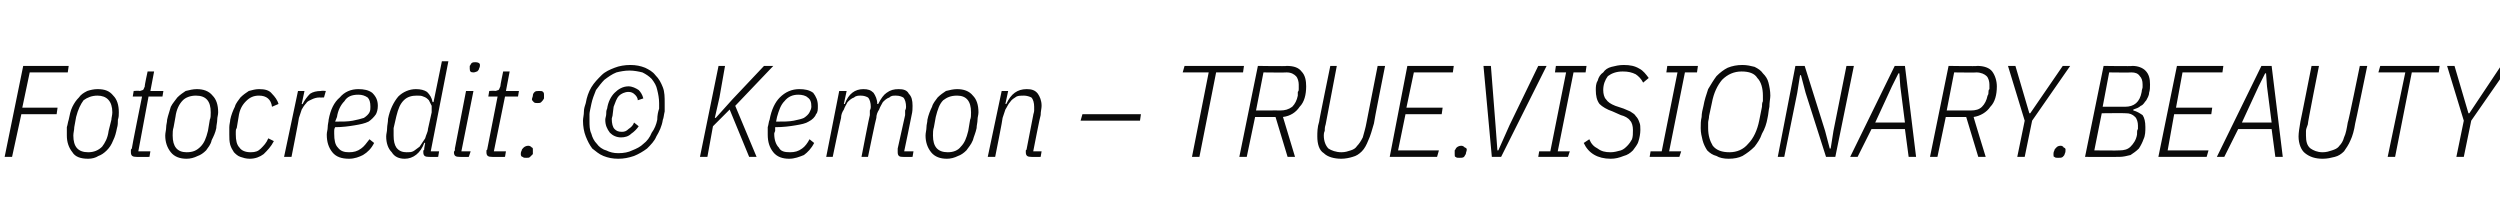 <?xml version="1.0" standalone="no"?><!DOCTYPE svg PUBLIC "-//W3C//DTD SVG 1.1//EN" "http://www.w3.org/Graphics/SVG/1.1/DTD/svg11.dtd"><svg xmlns="http://www.w3.org/2000/svg" version="1.1" width="269.3px" height="24.1px" viewBox="0 -6 269.3 24.1" style="top:-6px">  <desc>Fotocredit: © Kemon – TRUE.VISIONARY.BEAUTY</desc>  <defs/>  <g id="Polygon338951">    <path d="M 0.5 10.9 L 2.5 1.1 L 7.4 1.1 L 7.3 1.8 L 3.2 1.8 L 2.4 5.6 L 6.2 5.6 L 6.1 6.3 L 2.3 6.3 L 1.3 10.9 L 0.5 10.9 Z M 9.5 11.1 C 8.7 11.1 8.1 10.9 7.8 10.4 C 7.4 9.9 7.2 9.3 7.2 8.6 C 7.2 8.3 7.2 8 7.2 7.7 C 7.3 7.4 7.3 7.2 7.4 6.9 C 7.5 6.4 7.6 5.9 7.8 5.5 C 8 5.1 8.2 4.8 8.5 4.5 C 8.7 4.2 9 4 9.4 3.8 C 9.7 3.7 10.1 3.6 10.5 3.6 C 11.3 3.6 11.8 3.8 12.2 4.3 C 12.6 4.7 12.8 5.3 12.8 6.1 C 12.8 6.4 12.8 6.6 12.7 6.9 C 12.7 7.2 12.7 7.5 12.6 7.8 C 12.5 8.3 12.4 8.7 12.2 9.1 C 12 9.6 11.8 9.9 11.5 10.2 C 11.2 10.5 10.9 10.7 10.6 10.8 C 10.3 11 9.9 11.1 9.5 11.1 Z M 7.9 8.6 C 7.9 9.8 8.4 10.4 9.5 10.4 C 10.1 10.4 10.6 10.2 11 9.8 C 11.3 9.4 11.6 8.9 11.7 8.1 C 11.7 8.1 12 6.9 12 6.9 C 12 6.7 12.1 6.4 12.1 6.1 C 12.1 4.9 11.5 4.3 10.5 4.3 C 9.9 4.3 9.4 4.5 9 4.8 C 8.7 5.2 8.4 5.8 8.2 6.6 C 8.2 6.6 8 7.7 8 7.7 C 8 8 7.9 8.3 7.9 8.6 C 7.9 8.6 7.9 8.6 7.9 8.6 Z M 14.7 10.9 C 14.3 10.9 14.1 10.8 14.1 10.4 C 14.1 10.4 14.1 10.3 14.1 10.2 C 14.1 10.1 14.1 10.1 14.2 10 C 14.17 10 15.3 4.4 15.3 4.4 L 14.3 4.4 L 14.4 3.8 C 14.4 3.8 15.02 3.75 15 3.8 C 15.2 3.8 15.3 3.7 15.4 3.7 C 15.5 3.6 15.5 3.5 15.6 3.3 C 15.55 3.28 15.9 1.7 15.9 1.7 L 16.6 1.7 L 16.2 3.8 L 17.6 3.8 L 17.5 4.4 L 16 4.4 L 14.9 10.3 L 16.2 10.3 L 16.1 10.9 C 16.1 10.9 14.67 10.92 14.7 10.9 Z M 20.1 11.1 C 19.4 11.1 18.8 10.9 18.4 10.4 C 18 9.9 17.8 9.3 17.8 8.6 C 17.8 8.3 17.9 8 17.9 7.7 C 17.9 7.4 18 7.2 18 6.9 C 18.1 6.4 18.3 5.9 18.4 5.5 C 18.6 5.1 18.9 4.8 19.1 4.5 C 19.4 4.2 19.7 4 20 3.8 C 20.4 3.7 20.8 3.6 21.2 3.6 C 21.9 3.6 22.5 3.8 22.9 4.3 C 23.3 4.7 23.5 5.3 23.5 6.1 C 23.5 6.4 23.4 6.6 23.4 6.9 C 23.4 7.2 23.3 7.5 23.3 7.8 C 23.2 8.3 23 8.7 22.8 9.1 C 22.7 9.6 22.4 9.9 22.2 10.2 C 21.9 10.5 21.6 10.7 21.3 10.8 C 20.9 11 20.5 11.1 20.1 11.1 Z M 18.6 8.6 C 18.6 9.8 19.1 10.4 20.1 10.4 C 20.8 10.4 21.2 10.2 21.6 9.8 C 22 9.4 22.2 8.9 22.4 8.1 C 22.4 8.1 22.6 6.9 22.6 6.9 C 22.7 6.7 22.7 6.4 22.7 6.1 C 22.7 4.9 22.2 4.3 21.1 4.3 C 20.5 4.3 20 4.5 19.7 4.8 C 19.3 5.2 19 5.8 18.9 6.6 C 18.9 6.6 18.7 7.7 18.7 7.7 C 18.6 8 18.6 8.3 18.6 8.6 C 18.6 8.6 18.6 8.6 18.6 8.6 Z M 26.9 11.1 C 26.5 11.1 26.2 11 25.9 10.9 C 25.6 10.8 25.4 10.6 25.2 10.4 C 25 10.1 24.9 9.9 24.8 9.6 C 24.7 9.2 24.7 8.9 24.7 8.5 C 24.7 8.3 24.7 8 24.7 7.7 C 24.7 7.4 24.8 7.1 24.8 6.9 C 24.9 6.4 25.1 5.9 25.3 5.5 C 25.4 5.1 25.7 4.8 25.9 4.5 C 26.2 4.2 26.5 4 26.8 3.8 C 27.2 3.7 27.5 3.6 27.9 3.6 C 28.5 3.6 29 3.7 29.3 4.1 C 29.6 4.4 29.9 4.8 30 5.2 C 30 5.2 29.3 5.5 29.3 5.5 C 29.2 4.7 28.7 4.3 27.9 4.3 C 27.3 4.3 26.9 4.5 26.5 4.9 C 26.1 5.3 25.8 5.8 25.7 6.6 C 25.7 6.6 25.5 7.8 25.5 7.8 C 25.4 7.9 25.4 8.1 25.4 8.2 C 25.4 8.3 25.4 8.4 25.4 8.5 C 25.4 9.1 25.5 9.6 25.8 9.9 C 26 10.2 26.4 10.4 27 10.4 C 27.5 10.4 27.8 10.3 28.1 10 C 28.4 9.7 28.7 9.4 28.9 8.9 C 28.9 8.9 29.5 9.2 29.5 9.2 C 29.2 9.8 28.8 10.2 28.4 10.6 C 28 10.9 27.5 11.1 26.9 11.1 Z M 30.6 10.9 L 32.1 3.8 L 32.8 3.8 L 32.5 5.2 C 32.5 5.2 32.62 5.24 32.6 5.2 C 32.8 4.8 33.1 4.4 33.4 4.1 C 33.7 3.9 34.1 3.8 34.6 3.8 C 34.62 3.75 35.1 3.8 35.1 3.8 L 34.9 4.5 C 34.9 4.5 34.38 4.51 34.4 4.5 C 34.1 4.5 33.8 4.6 33.6 4.7 C 33.4 4.8 33.1 4.9 33 5.1 C 32.8 5.3 32.6 5.6 32.5 5.8 C 32.4 6.1 32.3 6.4 32.2 6.7 C 32.23 6.71 31.4 10.9 31.4 10.9 L 30.6 10.9 Z M 37.6 11.1 C 36.8 11.1 36.2 10.9 35.8 10.4 C 35.4 9.9 35.2 9.3 35.2 8.5 C 35.2 8.2 35.3 8 35.3 7.7 C 35.3 7.4 35.4 7.1 35.4 6.9 C 35.6 5.8 36 5 36.6 4.5 C 37.1 3.9 37.8 3.6 38.6 3.6 C 39.2 3.6 39.7 3.7 40.1 4 C 40.5 4.4 40.7 4.8 40.7 5.4 C 40.7 5.8 40.6 6.1 40.5 6.3 C 40.3 6.6 40 6.9 39.7 7.1 C 39.3 7.3 38.8 7.4 38.2 7.5 C 37.6 7.6 36.9 7.7 36.1 7.7 C 36 7.9 36 8 36 8.1 C 36 8.3 36 8.4 36 8.4 C 36 9.1 36.1 9.6 36.4 9.9 C 36.7 10.3 37.1 10.4 37.6 10.4 C 38.1 10.4 38.5 10.3 38.9 10 C 39.2 9.8 39.5 9.4 39.8 9 C 39.8 9 40.3 9.4 40.3 9.4 C 40 10 39.6 10.4 39.1 10.7 C 38.7 10.9 38.2 11.1 37.6 11.1 Z M 38.6 4.2 C 37.9 4.2 37.4 4.4 37.1 4.9 C 36.7 5.3 36.4 5.9 36.3 6.6 C 36.3 6.6 36.1 7.1 36.1 7.1 C 36.9 7.1 37.5 7.1 38 7 C 38.5 6.9 38.9 6.8 39.2 6.7 C 39.5 6.5 39.7 6.3 39.8 6.1 C 39.9 5.9 39.9 5.7 39.9 5.5 C 39.9 5 39.8 4.7 39.6 4.5 C 39.3 4.3 39 4.2 38.6 4.2 Z M 46.2 10.9 C 45.8 10.9 45.6 10.8 45.6 10.4 C 45.6 10.4 45.6 10.3 45.6 10.2 C 45.7 10.2 45.7 10.1 45.7 10 C 45.68 10.05 45.8 9.4 45.8 9.4 C 45.8 9.4 45.72 9.35 45.7 9.4 C 45.3 10.5 44.5 11.1 43.6 11.1 C 43 11.1 42.5 10.9 42.2 10.4 C 41.8 10 41.6 9.4 41.6 8.7 C 41.6 8.4 41.7 8.2 41.7 7.8 C 41.7 7.5 41.8 7.2 41.8 6.8 C 42 5.8 42.4 5 42.9 4.4 C 43.4 3.9 44.1 3.6 44.8 3.6 C 45.3 3.6 45.7 3.7 46 3.9 C 46.3 4.2 46.5 4.5 46.6 5 C 46.61 4.98 46.7 5 46.7 5 L 47.6 0.6 L 48.3 0.6 L 46.4 10.3 L 47.3 10.3 L 47.2 10.9 C 47.2 10.9 46.2 10.92 46.2 10.9 Z M 43.8 10.4 C 44.1 10.4 44.3 10.4 44.5 10.3 C 44.7 10.2 44.9 10 45.2 9.8 C 45.4 9.5 45.6 9.2 45.8 8.9 C 45.9 8.5 46.1 8.2 46.1 7.9 C 46.1 7.9 46.5 6.1 46.5 6.1 C 46.5 5.8 46.5 5.6 46.5 5.4 C 46.4 5.2 46.3 5 46.2 4.8 C 46 4.6 45.9 4.5 45.6 4.4 C 45.4 4.3 45.2 4.3 44.9 4.3 C 44.4 4.3 43.9 4.4 43.5 4.8 C 43.1 5.2 42.9 5.7 42.7 6.5 C 42.7 6.5 42.4 7.8 42.4 7.8 C 42.4 7.9 42.4 8 42.4 8.2 C 42.4 8.3 42.4 8.4 42.4 8.6 C 42.4 9.2 42.5 9.6 42.7 9.9 C 43 10.3 43.4 10.4 43.8 10.4 Z M 51 1.8 C 50.7 1.8 50.6 1.7 50.6 1.4 C 50.6 1.4 50.6 1.2 50.6 1.1 C 50.7 1 50.7 0.9 50.8 0.8 C 50.9 0.7 51.1 0.7 51.2 0.7 C 51.5 0.7 51.7 0.8 51.7 1 C 51.7 1.1 51.7 1.2 51.6 1.4 C 51.6 1.5 51.5 1.6 51.4 1.7 C 51.3 1.7 51.2 1.8 51 1.8 Z M 49.5 10.9 C 49.1 10.9 48.9 10.8 48.9 10.4 C 48.9 10.4 48.9 10.3 49 10.2 C 49 10.1 49 10.1 49 10 C 49 10 50.2 3.8 50.2 3.8 L 51 3.8 L 49.7 10.3 L 50.7 10.3 L 50.5 10.9 C 50.5 10.9 49.5 10.92 49.5 10.9 Z M 53 10.9 C 52.6 10.9 52.4 10.8 52.4 10.4 C 52.4 10.4 52.4 10.3 52.4 10.2 C 52.5 10.1 52.5 10.1 52.5 10 C 52.49 10 53.6 4.4 53.6 4.4 L 52.6 4.4 L 52.7 3.8 C 52.7 3.8 53.34 3.75 53.3 3.8 C 53.5 3.8 53.6 3.7 53.7 3.7 C 53.8 3.6 53.8 3.5 53.9 3.3 C 53.87 3.28 54.2 1.7 54.2 1.7 L 54.9 1.7 L 54.5 3.8 L 55.9 3.8 L 55.8 4.4 L 54.4 4.4 L 53.2 10.3 L 54.5 10.3 L 54.4 10.9 C 54.4 10.9 52.99 10.92 53 10.9 Z M 56.7 11 C 56.5 11 56.4 11 56.3 10.9 C 56.2 10.9 56.1 10.8 56.1 10.6 C 56.1 10.5 56.1 10.4 56.2 10.2 C 56.2 10.1 56.3 10 56.4 9.9 C 56.5 9.8 56.7 9.7 56.9 9.7 C 57.1 9.7 57.2 9.8 57.3 9.9 C 57.4 9.9 57.4 10 57.4 10.1 C 57.4 10.3 57.4 10.4 57.4 10.6 C 57.3 10.7 57.2 10.8 57.1 10.9 C 57 11 56.9 11 56.7 11 Z M 57.9 5.1 C 57.7 5.1 57.6 5.1 57.5 5 C 57.4 4.9 57.3 4.8 57.3 4.7 C 57.3 4.6 57.4 4.4 57.4 4.3 C 57.4 4.1 57.5 4 57.6 3.9 C 57.7 3.8 57.9 3.8 58.1 3.8 C 58.3 3.8 58.4 3.8 58.5 3.9 C 58.6 4 58.6 4.1 58.6 4.2 C 58.6 4.3 58.6 4.5 58.6 4.6 C 58.5 4.8 58.4 4.9 58.3 5 C 58.2 5.1 58.1 5.1 57.9 5.1 Z M 66.6 10.5 C 67.2 10.5 67.7 10.4 68.1 10.2 C 68.6 10 69 9.8 69.3 9.5 C 69.7 9.2 70 8.8 70.2 8.3 C 70.5 7.9 70.7 7.4 70.8 6.9 C 70.8 6.4 70.9 6 71 5.7 C 71 5.5 71 5.3 71 5.1 C 71 4.6 70.9 4.1 70.8 3.7 C 70.7 3.2 70.5 2.9 70.2 2.5 C 69.9 2.2 69.6 2 69.2 1.8 C 68.8 1.7 68.3 1.6 67.8 1.6 C 67.3 1.6 66.8 1.7 66.4 1.8 C 65.9 2 65.5 2.3 65.1 2.6 C 64.8 2.9 64.5 3.3 64.2 3.7 C 64 4.2 63.8 4.7 63.7 5.2 C 63.6 5.7 63.5 6.1 63.5 6.3 C 63.5 6.6 63.5 6.8 63.5 7 C 63.5 7.5 63.5 8 63.7 8.4 C 63.8 8.8 64 9.2 64.3 9.5 C 64.5 9.8 64.9 10.1 65.3 10.2 C 65.7 10.4 66.1 10.5 66.6 10.5 Z M 66.6 11.1 C 66 11.1 65.5 11 65 10.8 C 64.5 10.6 64.2 10.3 63.8 10 C 63.5 9.6 63.3 9.2 63.1 8.7 C 62.9 8.2 62.8 7.6 62.8 7 C 62.8 6.7 62.9 6.4 62.9 6 C 62.9 5.7 63 5.4 63.1 5.1 C 63.2 4.5 63.4 3.9 63.7 3.4 C 64 2.9 64.4 2.5 64.8 2.1 C 65.2 1.7 65.7 1.5 66.2 1.3 C 66.7 1.1 67.3 1 67.9 1 C 68.5 1 69 1.1 69.5 1.3 C 69.9 1.5 70.3 1.7 70.6 2.1 C 71 2.5 71.2 2.9 71.4 3.4 C 71.6 3.9 71.6 4.5 71.6 5.1 C 71.6 5.4 71.6 5.7 71.6 6 C 71.5 6.4 71.5 6.7 71.4 6.9 C 71.3 7.6 71 8.2 70.7 8.7 C 70.5 9.2 70.1 9.6 69.7 10 C 69.3 10.3 68.8 10.6 68.3 10.8 C 67.7 11 67.2 11.1 66.6 11.1 Z M 66.9 8.8 C 66.4 8.8 66 8.6 65.7 8.3 C 65.4 7.9 65.2 7.5 65.2 6.9 C 65.2 6.7 65.3 6.5 65.3 6.3 C 65.3 6.1 65.3 5.9 65.4 5.7 C 65.5 5 65.8 4.4 66.2 4 C 66.6 3.6 67.1 3.3 67.7 3.3 C 68.1 3.3 68.5 3.5 68.8 3.7 C 69 3.9 69.2 4.2 69.3 4.6 C 69.3 4.6 68.7 4.8 68.7 4.8 C 68.7 4.5 68.5 4.3 68.4 4.2 C 68.2 4 68 3.9 67.7 3.9 C 67.3 3.9 66.9 4.1 66.7 4.3 C 66.4 4.6 66.3 5 66.1 5.5 C 66.1 5.5 66 6.3 66 6.3 C 66 6.5 65.9 6.7 65.9 6.8 C 65.9 7.3 66 7.7 66.2 7.9 C 66.4 8.1 66.6 8.2 67 8.2 C 67.3 8.2 67.5 8.1 67.7 7.9 C 68 7.7 68.2 7.5 68.3 7.2 C 68.3 7.2 68.8 7.6 68.8 7.6 C 68.6 7.9 68.3 8.2 68 8.4 C 67.7 8.7 67.3 8.8 66.9 8.8 Z M 78.6 5.8 L 76.8 7.6 L 76.2 10.9 L 75.4 10.9 L 77.4 1.1 L 78.1 1.1 L 77.5 4.5 L 77 6.7 L 77.1 6.7 L 78.9 4.7 L 82.3 1.1 L 83.3 1.1 L 79.2 5.4 L 81.5 10.9 L 80.7 10.9 L 78.6 5.8 Z M 85 11.1 C 84.3 11.1 83.7 10.9 83.3 10.4 C 82.9 9.9 82.7 9.3 82.7 8.5 C 82.7 8.2 82.7 8 82.7 7.7 C 82.8 7.4 82.8 7.1 82.9 6.9 C 83.1 5.8 83.5 5 84 4.5 C 84.6 3.9 85.3 3.6 86.1 3.6 C 86.7 3.6 87.2 3.7 87.6 4 C 87.9 4.4 88.1 4.8 88.1 5.4 C 88.1 5.8 88.1 6.1 87.9 6.3 C 87.8 6.6 87.5 6.9 87.1 7.1 C 86.8 7.3 86.3 7.4 85.7 7.5 C 85.1 7.6 84.4 7.7 83.5 7.7 C 83.5 7.9 83.5 8 83.5 8.1 C 83.4 8.3 83.4 8.4 83.4 8.4 C 83.4 9.1 83.6 9.6 83.9 9.9 C 84.1 10.3 84.5 10.4 85.1 10.4 C 85.6 10.4 86 10.3 86.4 10 C 86.7 9.8 87 9.4 87.2 9 C 87.2 9 87.7 9.4 87.7 9.4 C 87.4 10 87 10.4 86.6 10.7 C 86.1 10.9 85.6 11.1 85 11.1 Z M 86 4.2 C 85.4 4.2 84.9 4.4 84.5 4.9 C 84.1 5.3 83.9 5.9 83.7 6.6 C 83.7 6.6 83.6 7.1 83.6 7.1 C 84.4 7.1 85 7.1 85.5 7 C 86 6.9 86.4 6.8 86.6 6.7 C 86.9 6.5 87.1 6.3 87.2 6.1 C 87.3 5.9 87.4 5.7 87.4 5.5 C 87.4 5 87.3 4.7 87 4.5 C 86.8 4.3 86.4 4.2 86 4.2 Z M 89 10.9 L 90.4 3.8 L 91.2 3.8 L 90.9 5.2 C 90.9 5.2 90.97 5.19 91 5.2 C 91.4 4.1 92.1 3.6 93 3.6 C 93.5 3.6 93.8 3.7 94.1 4 C 94.3 4.3 94.5 4.7 94.5 5.2 C 94.5 5.2 94.6 5.2 94.6 5.2 C 94.9 4.6 95.2 4.2 95.5 4 C 95.9 3.7 96.3 3.6 96.8 3.6 C 97.3 3.6 97.7 3.7 97.9 4.1 C 98.2 4.4 98.3 4.8 98.3 5.4 C 98.3 5.7 98.3 6 98.2 6.4 C 98.21 6.44 97.4 10.3 97.4 10.3 L 98.4 10.3 L 98.3 10.9 C 98.3 10.9 97.24 10.92 97.2 10.9 C 96.9 10.9 96.7 10.8 96.7 10.4 C 96.7 10.4 96.7 10.3 96.7 10.2 C 96.7 10.1 96.7 10.1 96.7 10 C 96.7 10 97.5 6.4 97.5 6.4 C 97.5 6.3 97.5 6.1 97.5 5.9 C 97.6 5.7 97.6 5.6 97.6 5.5 C 97.6 5.1 97.5 4.7 97.3 4.5 C 97.1 4.4 96.9 4.3 96.5 4.3 C 96.2 4.3 96 4.3 95.8 4.5 C 95.5 4.6 95.3 4.8 95.1 5 C 95 5.2 94.8 5.5 94.7 5.8 C 94.5 6.1 94.4 6.4 94.4 6.7 C 94.36 6.71 93.5 10.9 93.5 10.9 L 92.8 10.9 C 92.8 10.9 93.66 6.44 93.7 6.4 C 93.7 6.3 93.7 6.1 93.7 5.9 C 93.8 5.7 93.8 5.6 93.8 5.5 C 93.8 5.1 93.7 4.7 93.5 4.5 C 93.3 4.4 93.1 4.3 92.7 4.3 C 92.5 4.3 92.2 4.3 92 4.5 C 91.7 4.6 91.5 4.8 91.3 5 C 91.2 5.2 91 5.5 90.9 5.8 C 90.7 6.1 90.6 6.4 90.6 6.7 C 90.57 6.71 89.7 10.9 89.7 10.9 L 89 10.9 Z M 102 11.1 C 101.3 11.1 100.7 10.9 100.3 10.4 C 99.9 9.9 99.7 9.3 99.7 8.6 C 99.7 8.3 99.8 8 99.8 7.7 C 99.8 7.4 99.9 7.2 99.9 6.9 C 100 6.4 100.2 5.9 100.4 5.5 C 100.5 5.1 100.8 4.8 101 4.5 C 101.3 4.2 101.6 4 101.9 3.8 C 102.3 3.7 102.7 3.6 103.1 3.6 C 103.8 3.6 104.4 3.8 104.8 4.3 C 105.2 4.7 105.4 5.3 105.4 6.1 C 105.4 6.4 105.3 6.6 105.3 6.9 C 105.3 7.2 105.2 7.5 105.2 7.8 C 105.1 8.3 104.9 8.7 104.8 9.1 C 104.6 9.6 104.3 9.9 104.1 10.2 C 103.8 10.5 103.5 10.7 103.2 10.8 C 102.8 11 102.4 11.1 102 11.1 Z M 100.5 8.6 C 100.5 9.8 101 10.4 102.1 10.4 C 102.7 10.4 103.2 10.2 103.5 9.8 C 103.9 9.4 104.1 8.9 104.3 8.1 C 104.3 8.1 104.5 6.9 104.5 6.9 C 104.6 6.7 104.6 6.4 104.6 6.1 C 104.6 4.9 104.1 4.3 103.1 4.3 C 102.4 4.3 102 4.5 101.6 4.8 C 101.2 5.2 101 5.8 100.8 6.6 C 100.8 6.6 100.6 7.7 100.6 7.7 C 100.5 8 100.5 8.3 100.5 8.6 C 100.5 8.6 100.5 8.6 100.5 8.6 Z M 106.4 10.9 L 107.9 3.8 L 108.6 3.8 L 108.3 5.2 C 108.3 5.2 108.44 5.19 108.4 5.2 C 108.9 4.1 109.6 3.6 110.6 3.6 C 111.1 3.6 111.5 3.7 111.8 4.1 C 112 4.4 112.2 4.8 112.2 5.4 C 112.2 5.7 112.1 6 112.1 6.4 C 112.05 6.44 111.3 10.3 111.3 10.3 L 112.2 10.3 L 112.1 10.9 C 112.1 10.9 111.09 10.92 111.1 10.9 C 110.7 10.9 110.5 10.8 110.5 10.4 C 110.5 10.4 110.5 10.3 110.5 10.2 C 110.6 10.1 110.6 10.1 110.6 10 C 110.6 10 111.3 6.4 111.3 6.4 C 111.3 6.3 111.4 6.1 111.4 5.9 C 111.4 5.7 111.4 5.6 111.4 5.5 C 111.4 5.1 111.3 4.7 111.1 4.5 C 110.9 4.4 110.6 4.3 110.3 4.3 C 110 4.3 109.7 4.3 109.5 4.4 C 109.2 4.6 109 4.7 108.8 5 C 108.6 5.2 108.5 5.5 108.3 5.8 C 108.2 6.1 108.1 6.4 108 6.7 C 108.04 6.71 107.2 10.9 107.2 10.9 L 106.4 10.9 Z M 116.4 7 L 116.6 6.3 L 122.9 6.3 L 122.8 7 L 116.4 7 Z M 131 1.8 L 129.2 10.9 L 128.4 10.9 L 130.2 1.8 L 127.4 1.8 L 127.6 1.1 L 134 1.1 L 133.9 1.8 L 131 1.8 Z M 134.3 10.9 L 133.5 10.9 L 135.5 1.1 C 135.5 1.1 138.64 1.15 138.6 1.1 C 139.4 1.1 139.9 1.3 140.2 1.7 C 140.6 2.1 140.7 2.7 140.7 3.3 C 140.7 4.2 140.5 5 140 5.5 C 139.6 6.1 139 6.5 138.2 6.6 C 138.19 6.55 139.5 10.9 139.5 10.9 L 138.7 10.9 L 137.4 6.6 L 135.2 6.6 L 134.3 10.9 Z M 137.9 5.9 C 138.4 5.9 138.8 5.8 139.2 5.5 C 139.5 5.2 139.7 4.8 139.8 4.3 C 139.8 4.2 139.8 4 139.8 3.9 C 139.9 3.8 139.9 3.7 139.9 3.6 C 139.9 3.5 139.9 3.4 139.9 3.3 C 139.9 3.3 139.9 3.2 139.9 3.1 C 139.9 2.8 139.8 2.4 139.6 2.2 C 139.4 2 139.1 1.8 138.6 1.8 C 138.57 1.83 136.1 1.8 136.1 1.8 L 135.3 5.9 C 135.3 5.9 137.94 5.89 137.9 5.9 Z M 144 1.1 C 144 1.1 142.8 7.36 142.8 7.4 C 142.7 7.7 142.7 7.9 142.7 8.1 C 142.6 8.3 142.6 8.5 142.6 8.6 C 142.6 9.2 142.8 9.7 143.1 10 C 143.4 10.2 143.9 10.4 144.5 10.4 C 144.9 10.4 145.2 10.3 145.5 10.2 C 145.8 10.1 146 10 146.2 9.7 C 146.4 9.5 146.6 9.2 146.8 8.8 C 146.9 8.4 147.1 7.8 147.2 7.2 C 147.19 7.24 148.4 1.1 148.4 1.1 L 149.2 1.1 C 149.2 1.1 147.96 7.31 148 7.3 C 147.8 8 147.6 8.7 147.4 9.1 C 147.2 9.6 147 10 146.7 10.3 C 146.4 10.6 146.1 10.8 145.7 10.9 C 145.4 11 144.9 11.1 144.5 11.1 C 143.7 11.1 143 10.9 142.6 10.5 C 142.1 10.2 141.9 9.5 141.9 8.7 C 141.9 8.3 141.9 7.7 142.1 7.1 C 142.06 7.13 143.3 1.1 143.3 1.1 L 144 1.1 Z M 149.7 10.9 L 151.6 1.1 L 156.6 1.1 L 156.5 1.8 L 152.3 1.8 L 151.5 5.6 L 155.4 5.6 L 155.3 6.3 L 151.4 6.3 L 150.6 10.2 L 155 10.2 L 154.8 10.9 L 149.7 10.9 Z M 157.2 11 C 157 11 156.9 11 156.8 10.9 C 156.7 10.9 156.7 10.8 156.7 10.6 C 156.7 10.5 156.7 10.4 156.7 10.2 C 156.8 10.1 156.8 10 156.9 9.9 C 157 9.8 157.2 9.7 157.4 9.7 C 157.6 9.7 157.7 9.8 157.8 9.9 C 157.9 9.9 158 10 158 10.1 C 158 10.3 157.9 10.4 157.9 10.6 C 157.8 10.7 157.8 10.8 157.7 10.9 C 157.6 11 157.4 11 157.2 11 Z M 160.7 10.9 L 159.8 1.1 L 160.6 1.1 L 161.1 7.5 L 161.3 10.2 L 161.4 10.2 L 162.6 7.5 L 165.7 1.1 L 166.6 1.1 L 161.7 10.9 L 160.7 10.9 Z M 165.7 10.9 L 165.8 10.3 L 167 10.3 L 168.7 1.8 L 167.5 1.8 L 167.6 1.1 L 170.9 1.1 L 170.8 1.8 L 169.5 1.8 L 167.8 10.3 L 169.1 10.3 L 168.9 10.9 L 165.7 10.9 Z M 173.5 11.1 C 172.1 11.1 171.1 10.5 170.6 9.4 C 170.6 9.4 171.2 9 171.2 9 C 171.4 9.5 171.7 9.8 172.1 10 C 172.5 10.3 172.9 10.4 173.5 10.4 C 173.9 10.4 174.2 10.3 174.6 10.2 C 174.9 10.1 175.1 9.9 175.3 9.7 C 175.5 9.5 175.7 9.2 175.8 9 C 175.9 8.7 175.9 8.4 175.9 8 C 175.9 7.6 175.8 7.2 175.6 7 C 175.4 6.7 175 6.5 174.6 6.4 C 174.6 6.4 173.7 6 173.7 6 C 173.1 5.8 172.6 5.5 172.3 5.2 C 172 4.8 171.9 4.3 171.9 3.7 C 171.9 3.4 171.9 3 172.1 2.7 C 172.2 2.3 172.4 2 172.7 1.8 C 172.9 1.5 173.2 1.3 173.6 1.2 C 174 1.1 174.4 1 174.9 1 C 175.6 1 176.1 1.1 176.6 1.4 C 177 1.6 177.3 2 177.6 2.4 C 177.6 2.4 177 2.9 177 2.9 C 176.8 2.5 176.5 2.2 176.2 2 C 175.8 1.8 175.4 1.7 174.8 1.7 C 174.1 1.7 173.6 1.9 173.2 2.2 C 172.9 2.6 172.7 3.1 172.7 3.7 C 172.7 4.1 172.8 4.5 173 4.7 C 173.2 5 173.5 5.2 174 5.4 C 174 5.4 174.9 5.7 174.9 5.7 C 175.1 5.8 175.4 5.9 175.6 6 C 175.9 6.2 176.1 6.3 176.2 6.5 C 176.4 6.7 176.5 6.9 176.6 7.2 C 176.7 7.4 176.7 7.7 176.7 8 C 176.7 8.4 176.6 8.9 176.5 9.2 C 176.4 9.6 176.1 9.9 175.9 10.2 C 175.6 10.5 175.3 10.7 174.9 10.8 C 174.4 11 174 11.1 173.5 11.1 Z M 177.7 10.9 L 177.8 10.3 L 179 10.3 L 180.7 1.8 L 179.5 1.8 L 179.6 1.1 L 182.9 1.1 L 182.8 1.8 L 181.5 1.8 L 179.8 10.3 L 181.1 10.3 L 180.9 10.9 L 177.7 10.9 Z M 186.2 11.1 C 185.7 11.1 185.2 11 184.9 10.8 C 184.5 10.7 184.2 10.5 183.9 10.2 C 183.7 9.9 183.5 9.5 183.4 9.1 C 183.3 8.7 183.2 8.3 183.2 7.8 C 183.2 7.4 183.2 7 183.3 6.6 C 183.3 6.2 183.4 5.8 183.5 5.4 C 183.6 4.8 183.8 4.2 184 3.6 C 184.3 3.1 184.6 2.6 184.9 2.2 C 185.3 1.8 185.7 1.5 186.1 1.3 C 186.6 1.1 187.1 1 187.7 1 C 188.2 1 188.6 1.1 189 1.2 C 189.4 1.4 189.7 1.6 189.9 1.9 C 190.2 2.2 190.4 2.5 190.5 2.9 C 190.6 3.3 190.7 3.8 190.7 4.3 C 190.7 4.6 190.6 5 190.6 5.5 C 190.5 5.9 190.5 6.3 190.4 6.7 C 190.3 7.3 190.1 7.9 189.8 8.4 C 189.6 9 189.3 9.4 189 9.8 C 188.6 10.2 188.2 10.5 187.7 10.8 C 187.3 11 186.8 11.1 186.2 11.1 Z M 186.3 10.4 C 187.1 10.4 187.8 10.1 188.3 9.5 C 188.9 8.9 189.3 8 189.5 7 C 189.5 7 189.8 5.5 189.8 5.5 C 189.8 5.3 189.8 5.1 189.9 4.9 C 189.9 4.6 189.9 4.5 189.9 4.3 C 189.9 3.5 189.7 2.8 189.3 2.4 C 189 1.9 188.4 1.7 187.6 1.7 C 186.8 1.7 186.1 2 185.5 2.6 C 185 3.2 184.6 4 184.4 5.1 C 184.4 5.1 184.1 6.5 184.1 6.5 C 184.1 6.8 184 7 184 7.2 C 184 7.4 184 7.6 184 7.8 C 184 8.6 184.2 9.2 184.5 9.7 C 184.9 10.2 185.5 10.4 186.3 10.4 Z M 194.5 4 L 194 2.1 L 193.9 2.1 L 193.6 4 L 192.2 10.9 L 191.5 10.9 L 193.4 1.1 L 194.4 1.1 L 196.6 8.1 L 197.1 10 L 197.2 10 L 197.5 8.1 L 198.9 1.1 L 199.7 1.1 L 197.7 10.9 L 196.7 10.9 L 194.5 4 Z M 205.6 10.9 L 205.2 7.9 L 201.6 7.9 L 200.1 10.9 L 199.3 10.9 L 204.1 1.1 L 205.2 1.1 L 206.4 10.9 L 205.6 10.9 Z M 204.7 3.3 L 204.6 1.9 L 204.5 1.9 L 203.8 3.3 L 202 7.2 L 205.2 7.2 L 204.7 3.3 Z M 208.7 10.9 L 207.9 10.9 L 209.9 1.1 C 209.9 1.1 213.01 1.15 213 1.1 C 213.7 1.1 214.3 1.3 214.6 1.7 C 214.9 2.1 215.1 2.7 215.1 3.3 C 215.1 4.2 214.9 5 214.4 5.5 C 214 6.1 213.3 6.5 212.6 6.6 C 212.56 6.55 213.9 10.9 213.9 10.9 L 213.1 10.9 L 211.8 6.6 L 209.6 6.6 L 208.7 10.9 Z M 212.3 5.9 C 212.8 5.9 213.2 5.8 213.5 5.5 C 213.8 5.2 214 4.8 214.1 4.3 C 214.2 4.2 214.2 4 214.2 3.9 C 214.2 3.8 214.2 3.7 214.3 3.6 C 214.3 3.5 214.3 3.4 214.3 3.3 C 214.3 3.3 214.3 3.2 214.3 3.1 C 214.3 2.8 214.2 2.4 214 2.2 C 213.8 2 213.4 1.8 212.9 1.8 C 212.94 1.83 210.5 1.8 210.5 1.8 L 209.7 5.9 C 209.7 5.9 212.31 5.89 212.3 5.9 Z M 217.3 10.9 L 218.1 7 L 216.3 1.1 L 217.1 1.1 L 218.6 6.2 L 218.7 6.2 L 222.2 1.1 L 223 1.1 L 218.9 7 L 218.1 10.9 L 217.3 10.9 Z M 221.7 11 C 221.5 11 221.4 11 221.3 10.9 C 221.2 10.9 221.2 10.8 221.2 10.6 C 221.2 10.5 221.2 10.4 221.3 10.2 C 221.3 10.1 221.4 10 221.5 9.9 C 221.6 9.8 221.7 9.7 222 9.7 C 222.1 9.7 222.3 9.8 222.3 9.9 C 222.4 9.9 222.5 10 222.5 10.1 C 222.5 10.3 222.5 10.4 222.4 10.6 C 222.4 10.7 222.3 10.8 222.2 10.9 C 222.1 11 221.9 11 221.7 11 Z M 226.6 1.1 C 226.6 1.1 229.72 1.15 229.7 1.1 C 230.3 1.1 230.8 1.3 231.1 1.6 C 231.5 2 231.6 2.5 231.6 3.1 C 231.6 3.4 231.6 3.7 231.5 4 C 231.5 4.3 231.3 4.6 231.2 4.8 C 231 5 230.9 5.3 230.6 5.4 C 230.4 5.6 230.1 5.7 229.8 5.8 C 229.8 5.8 229.8 5.9 229.8 5.9 C 230.2 6 230.5 6.2 230.8 6.4 C 231 6.7 231.1 7.1 231.1 7.7 C 231.1 8.1 231.1 8.6 230.9 9 C 230.8 9.3 230.6 9.7 230.4 10 C 230.1 10.3 229.8 10.5 229.5 10.7 C 229.1 10.8 228.7 10.9 228.3 10.9 C 228.27 10.92 224.6 10.9 224.6 10.9 L 226.6 1.1 Z M 228.3 10.2 C 228.8 10.2 229.2 10.1 229.5 9.8 C 229.8 9.5 230.1 9.1 230.2 8.5 C 230.2 8.2 230.2 8 230.3 7.9 C 230.3 7.7 230.3 7.6 230.3 7.5 C 230.3 7.2 230.2 6.8 230 6.6 C 229.7 6.3 229.4 6.2 229 6.2 C 228.95 6.17 226.4 6.2 226.4 6.2 L 225.6 10.2 C 225.6 10.2 228.28 10.23 228.3 10.2 Z M 228.9 5.5 C 229.9 5.5 230.5 5 230.7 3.9 C 230.7 3.7 230.8 3.5 230.8 3.4 C 230.8 3.3 230.8 3.2 230.8 3.1 C 230.8 2.7 230.7 2.4 230.5 2.2 C 230.3 1.9 230 1.8 229.6 1.8 C 229.6 1.83 227.2 1.8 227.2 1.8 L 226.5 5.5 C 226.5 5.5 228.87 5.5 228.9 5.5 Z M 232.5 10.9 L 234.5 1.1 L 239.5 1.1 L 239.4 1.8 L 235.1 1.8 L 234.4 5.6 L 238.3 5.6 L 238.2 6.3 L 234.2 6.3 L 233.5 10.2 L 237.9 10.2 L 237.7 10.9 L 232.5 10.9 Z M 245.1 10.9 L 244.7 7.9 L 241.1 7.9 L 239.6 10.9 L 238.8 10.9 L 243.6 1.1 L 244.7 1.1 L 245.9 10.9 L 245.1 10.9 Z M 244.2 3.3 L 244.1 1.9 L 244 1.9 L 243.3 3.3 L 241.5 7.2 L 244.7 7.2 L 244.2 3.3 Z M 249.8 1.1 C 249.8 1.1 248.55 7.36 248.6 7.4 C 248.5 7.7 248.4 7.9 248.4 8.1 C 248.4 8.3 248.4 8.5 248.4 8.6 C 248.4 9.2 248.5 9.7 248.9 10 C 249.2 10.2 249.6 10.4 250.2 10.4 C 250.6 10.4 250.9 10.3 251.2 10.2 C 251.5 10.1 251.8 10 252 9.7 C 252.2 9.5 252.4 9.2 252.5 8.8 C 252.7 8.4 252.8 7.8 252.9 7.2 C 252.95 7.24 254.2 1.1 254.2 1.1 L 255 1.1 C 255 1.1 253.72 7.31 253.7 7.3 C 253.6 8 253.4 8.7 253.2 9.1 C 253 9.6 252.7 10 252.5 10.3 C 252.2 10.6 251.9 10.8 251.5 10.9 C 251.1 11 250.7 11.1 250.2 11.1 C 249.4 11.1 248.8 10.9 248.3 10.5 C 247.9 10.2 247.6 9.5 247.6 8.7 C 247.6 8.3 247.7 7.7 247.8 7.1 C 247.81 7.13 249 1.1 249 1.1 L 249.8 1.1 Z M 259.8 1.8 L 258 10.9 L 257.2 10.9 L 259.1 1.8 L 256.2 1.8 L 256.4 1.1 L 262.8 1.1 L 262.7 1.8 L 259.8 1.8 Z M 264.6 10.9 L 265.4 7 L 263.6 1.1 L 264.4 1.1 L 265.9 6.2 L 266 6.2 L 269.4 1.1 L 270.3 1.1 L 266.2 7 L 265.4 10.9 L 264.6 10.9 Z " stroke="none" fill="#0a0a0a"/>  </g></svg>